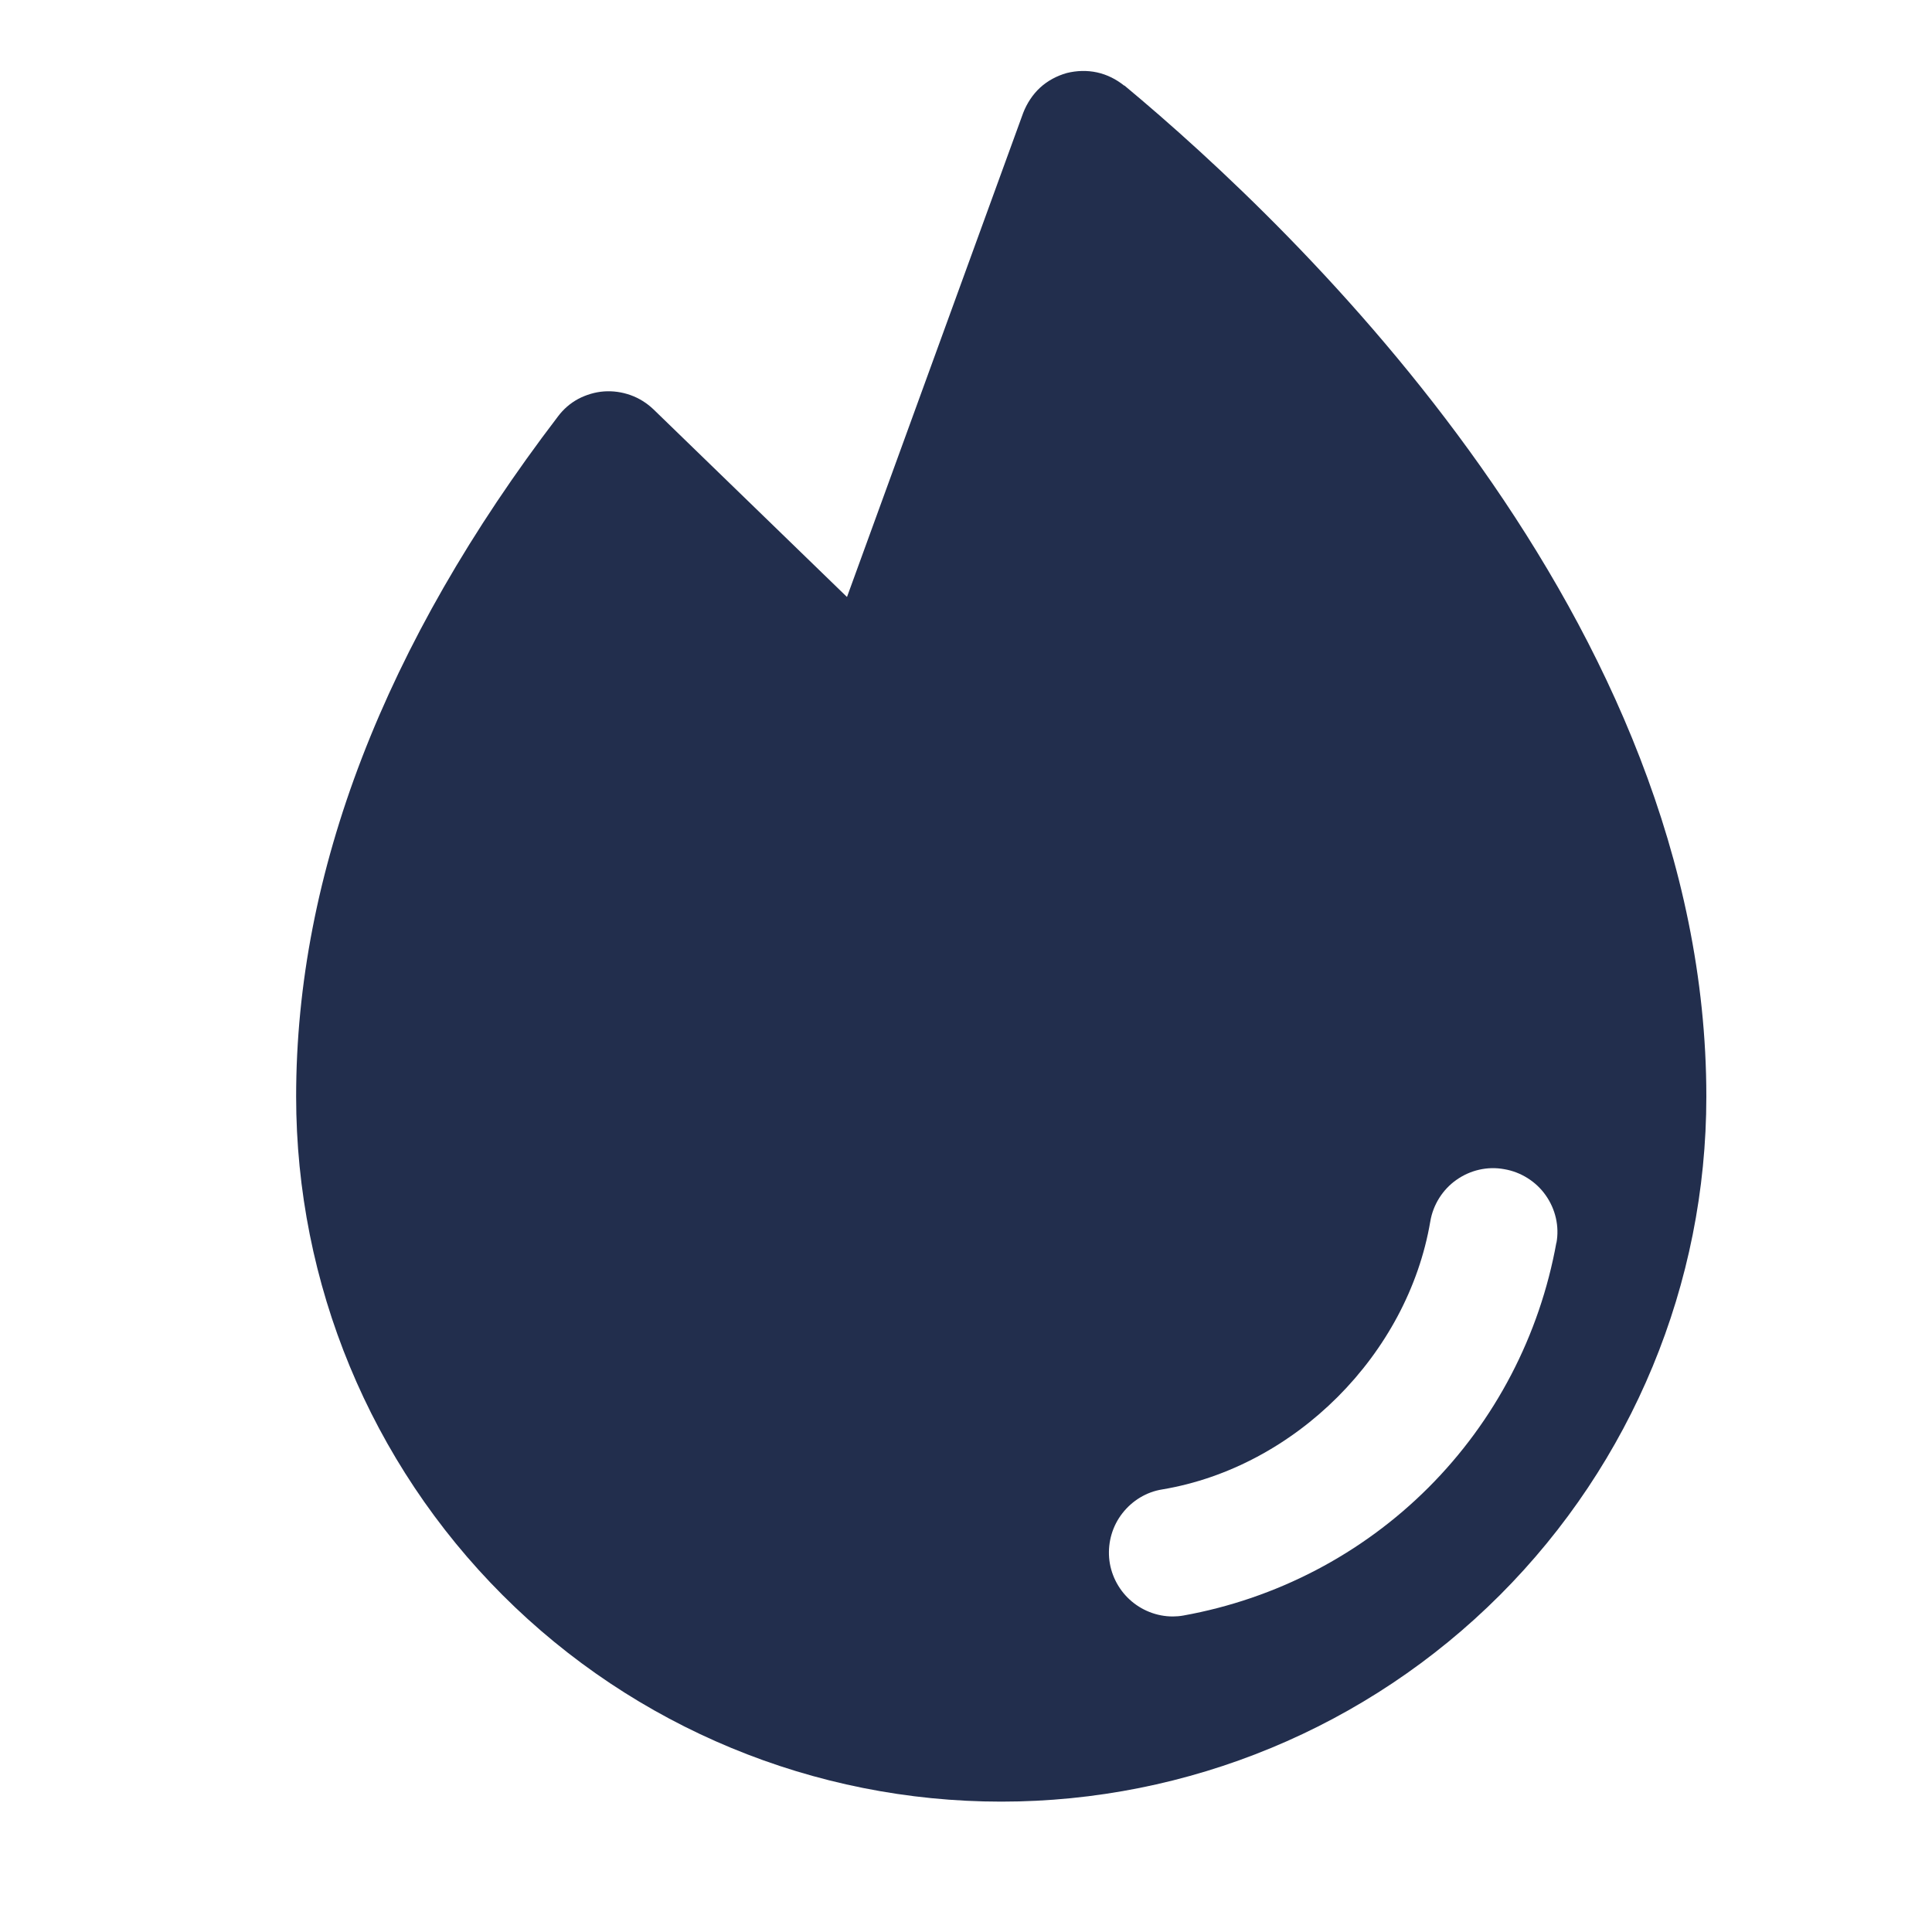 <?xml version="1.0" encoding="UTF-8"?>
<svg xmlns="http://www.w3.org/2000/svg" width="25" height="25" viewBox="0 0 25 25" fill="none">
  <path d="M14.548 1.109C14.444 1.025 14.324 0.965 14.196 0.937C14.068 0.909 13.932 0.913 13.804 0.945C13.676 0.981 13.556 1.045 13.46 1.133C13.364 1.221 13.288 1.337 13.24 1.461L10.96 7.725L8.456 5.297C8.372 5.217 8.272 5.153 8.16 5.113C8.048 5.073 7.932 5.057 7.816 5.065C7.7 5.073 7.584 5.109 7.484 5.161C7.38 5.217 7.292 5.293 7.22 5.389C4.972 8.333 3.832 11.293 3.832 14.189C3.832 16.609 4.792 18.929 6.504 20.641C8.216 22.353 10.536 23.313 12.956 23.313C15.376 23.313 17.696 22.353 19.408 20.641C21.12 18.929 22.08 16.609 22.08 14.189C22.08 8.025 16.812 2.989 14.548 1.105V1.109ZM20.14 16.077C19.924 17.277 19.348 18.385 18.484 19.249C17.62 20.113 16.512 20.689 15.312 20.905C15.268 20.913 15.22 20.917 15.176 20.917C14.968 20.917 14.768 20.837 14.616 20.697C14.464 20.557 14.368 20.361 14.352 20.157C14.336 19.949 14.396 19.745 14.524 19.581C14.652 19.417 14.836 19.305 15.04 19.273C16.76 18.985 18.216 17.525 18.508 15.805C18.544 15.589 18.668 15.393 18.844 15.269C19.024 15.141 19.248 15.089 19.464 15.129C19.68 15.165 19.876 15.289 20 15.465C20.128 15.645 20.18 15.869 20.14 16.085V16.077Z" fill="#222E4D"></path>
</svg>
